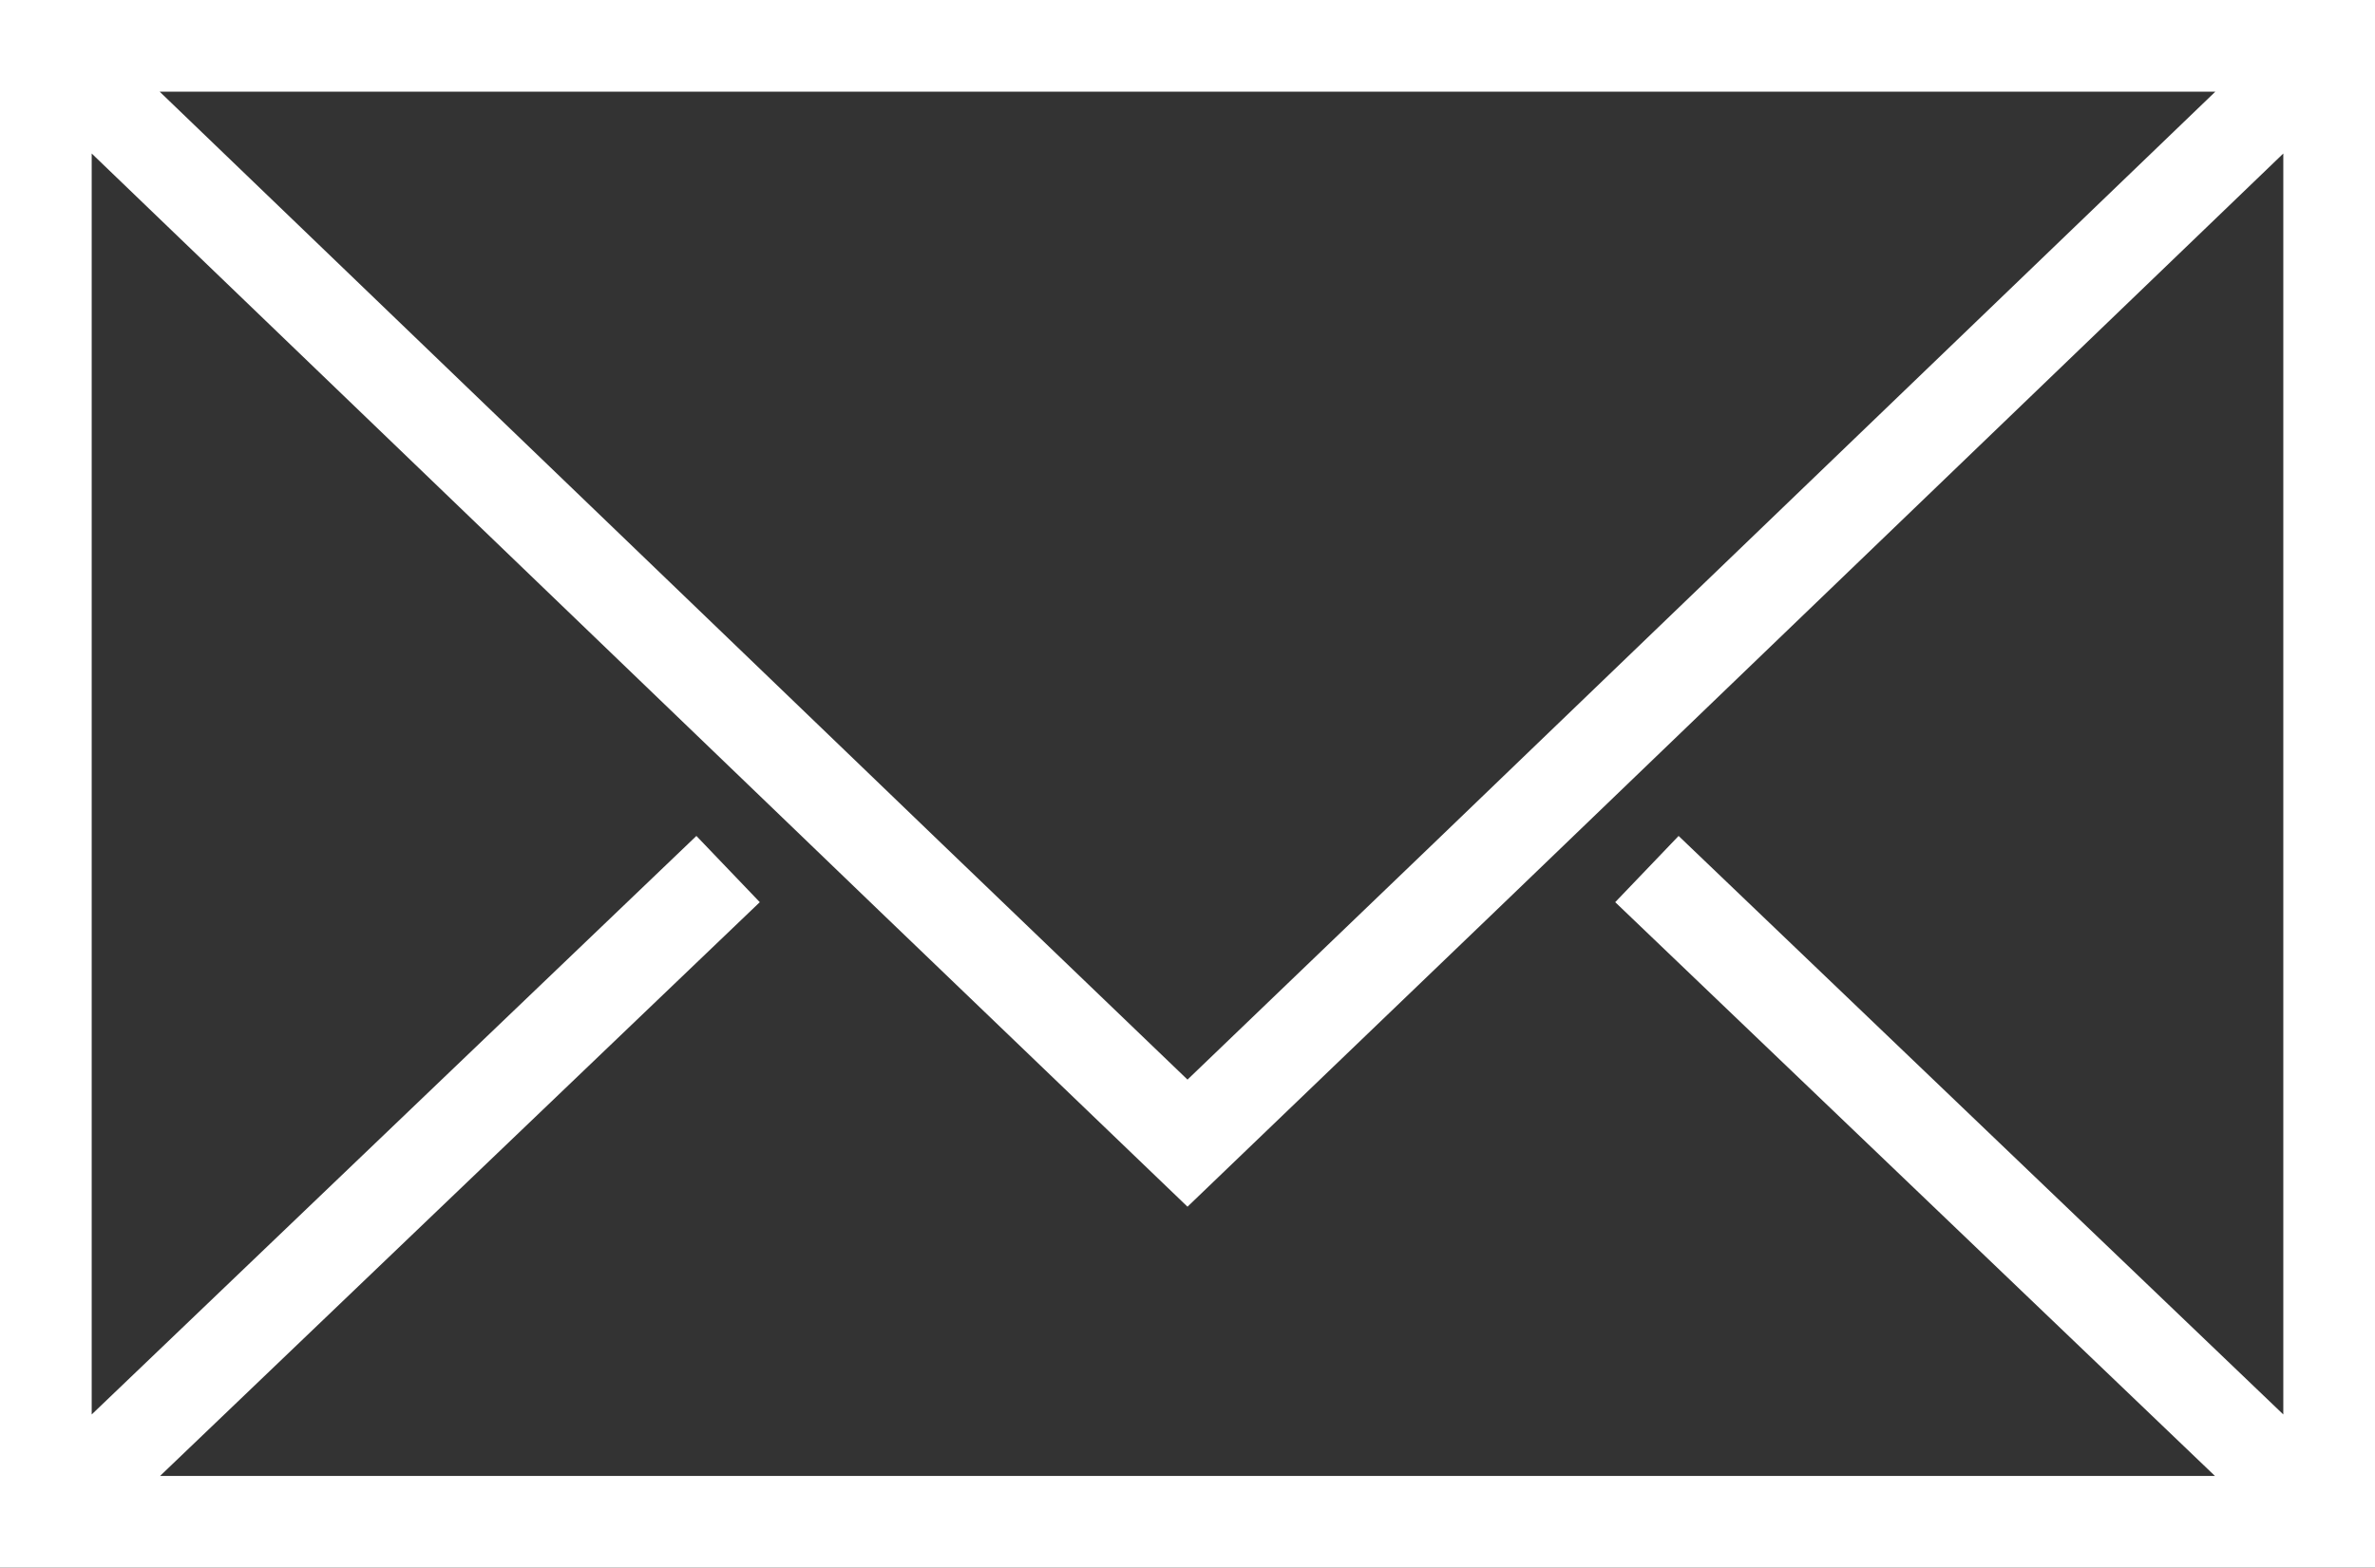 <?xml version="1.0" encoding="UTF-8"?>
<svg id="_レイヤー_2" data-name="レイヤー 2" xmlns="http://www.w3.org/2000/svg" viewBox="0 0 25.9 17.1">
  <rect x="0" y="0" width="25.9" height="17.1" fill="#333333" stroke="none"/>
  <g id="_レイヤー_1-2" data-name="レイヤー 1">
    <path d="M25.4,16.6H.5V.5h24.9v16.1ZM25.4.5l-8.37,8.05-1.06,1.02-3.02,2.9-3.02-2.9-1.06-1.02L.5.5M17.96,9.48l7.44,7.12M.5,16.6l7.44-7.12" fill="none" stroke="#fff" stroke-miterlimit="10"/>
  </g>
</svg>